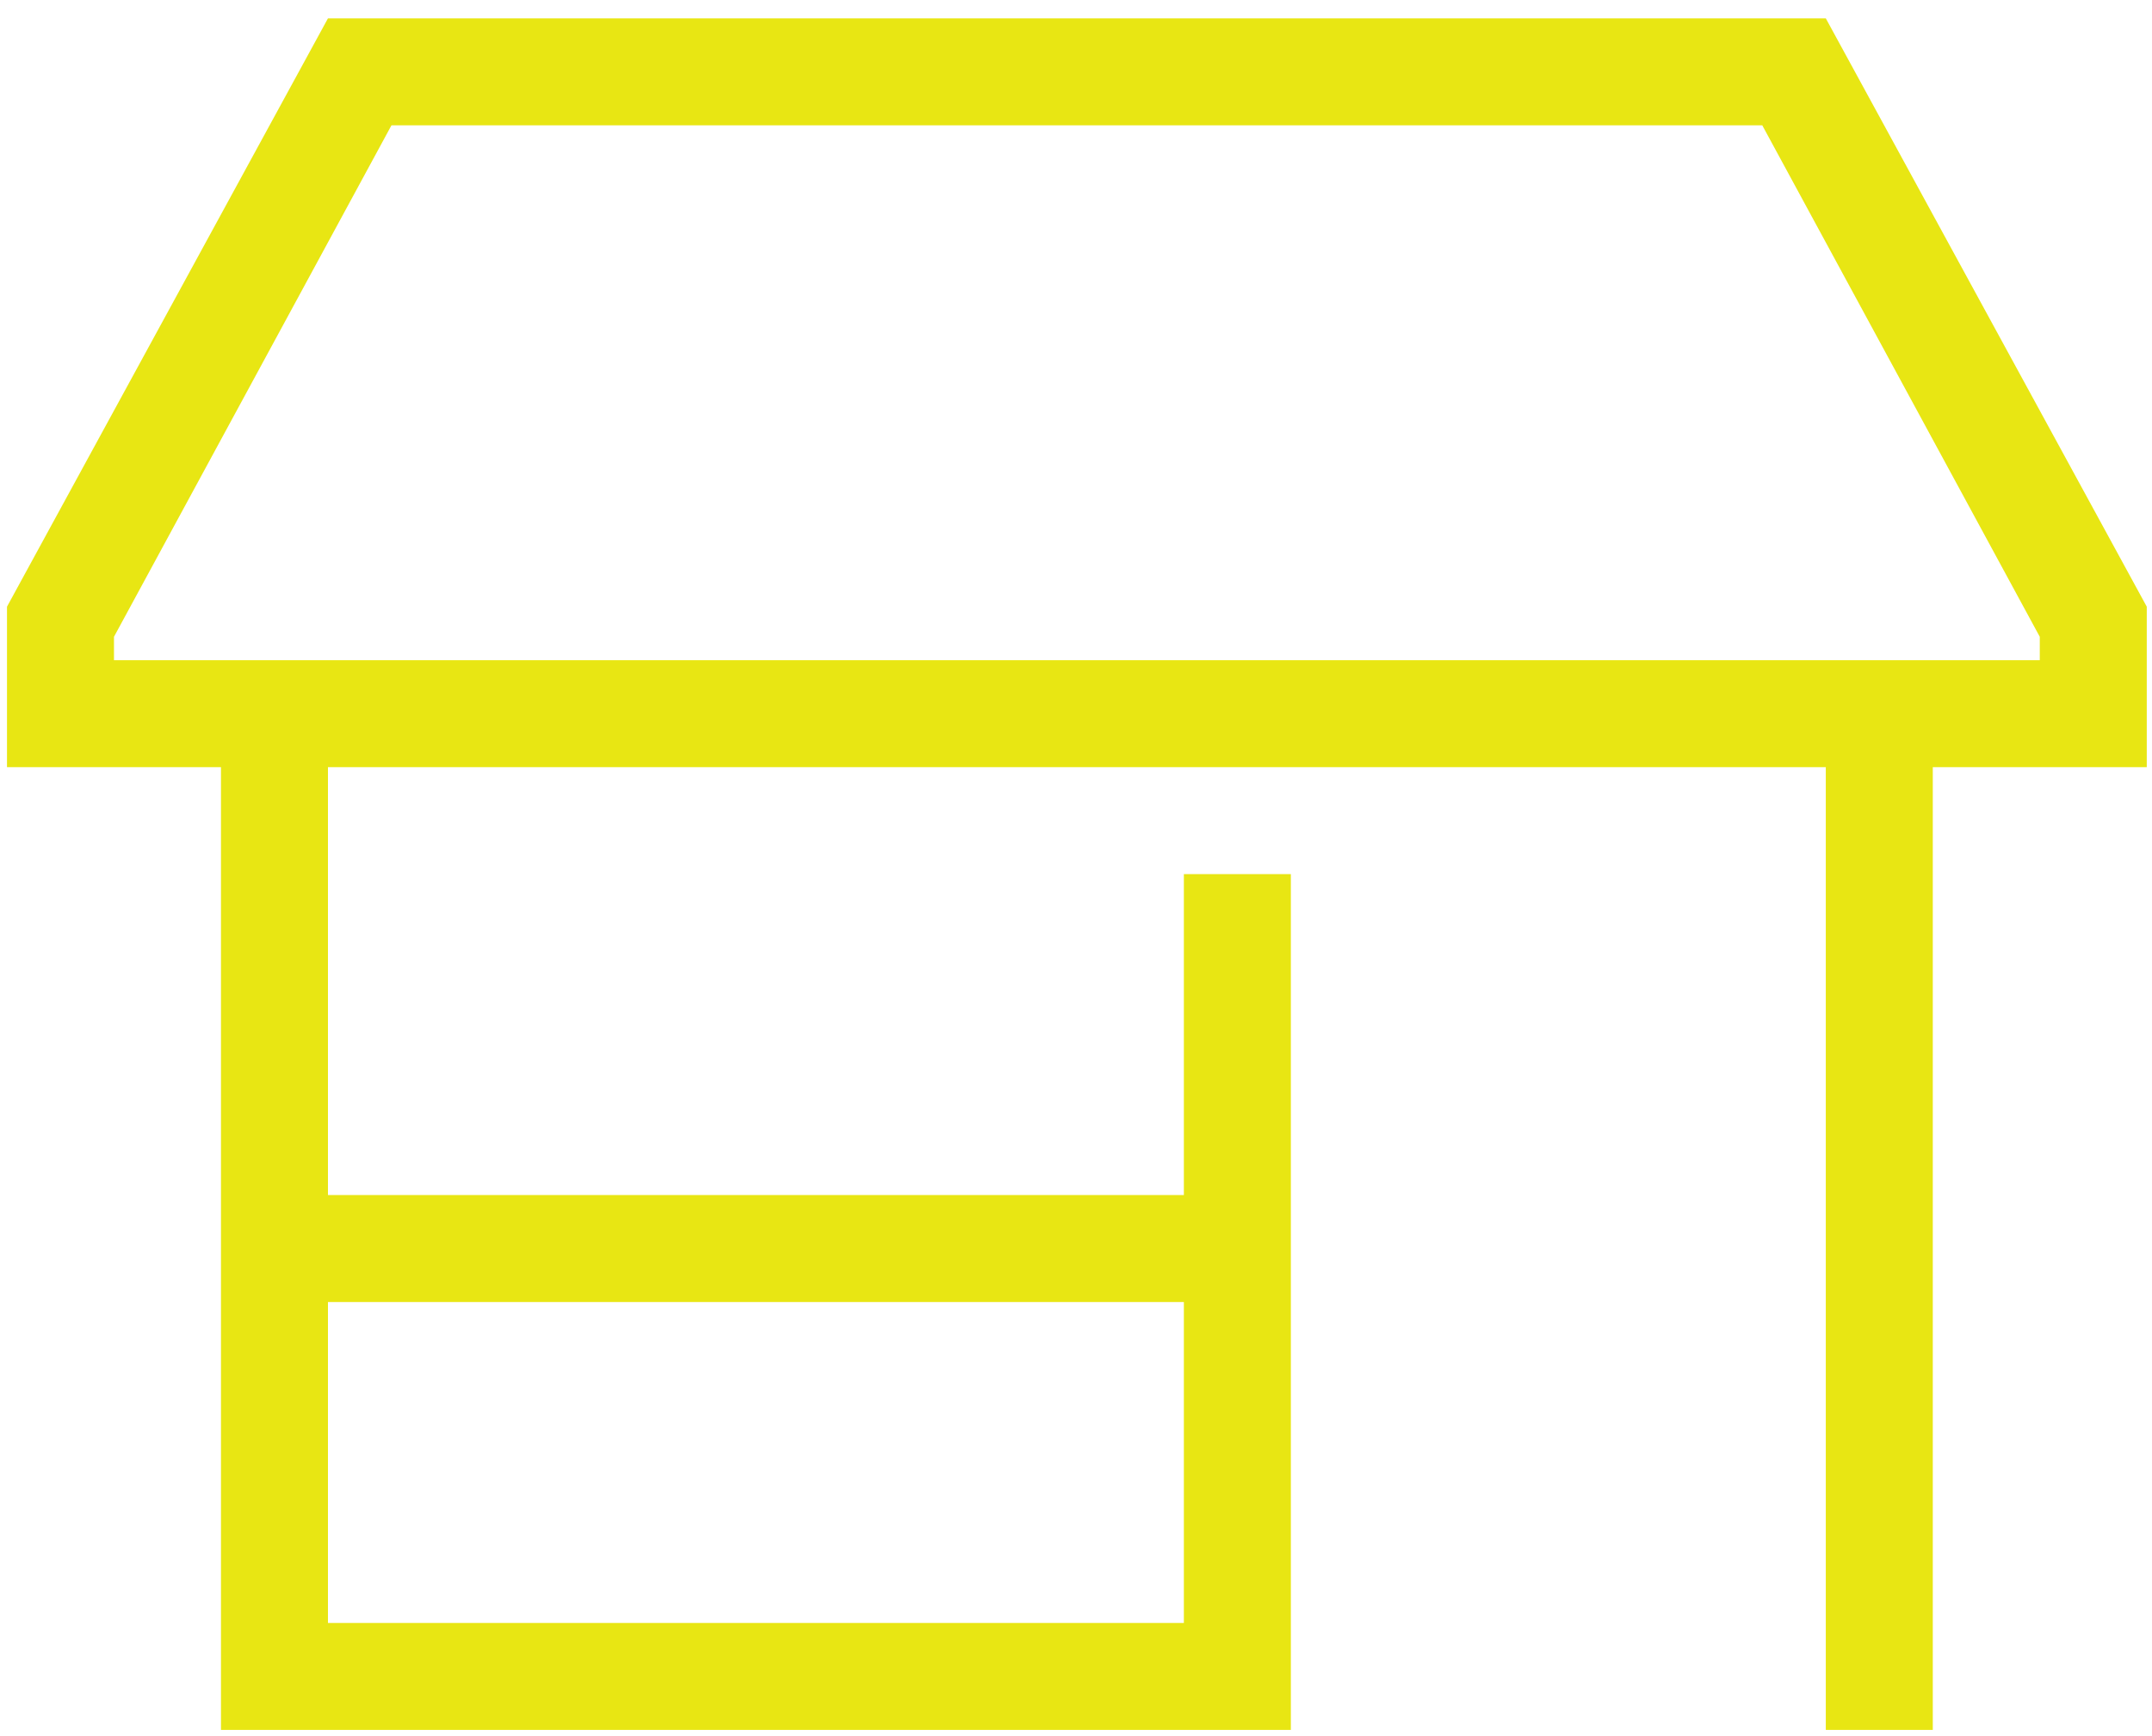 <svg width="88" height="71" viewBox="0 0 88 71" fill="none" xmlns="http://www.w3.org/2000/svg">
<path d="M83.411 31.375H79.036V68.562V70.75H74.661V68.562V31.375H13.411V48.875H48.411V37.938V35.75H52.786V37.938V68.562V70.75H50.598H11.223H9.036V68.562V31.375H4.661H0.286V27V24.812L13.411 0.75H74.661L87.786 24.812V27V31.375H83.411ZM79.036 27H83.411V26.043L72.063 5.125H16.008L4.661 26.043V27H9.036H13.411H74.661H79.036ZM13.411 66.375H48.411V53.25H13.411V66.375Z" fill="#E8E613"/>
</svg>
